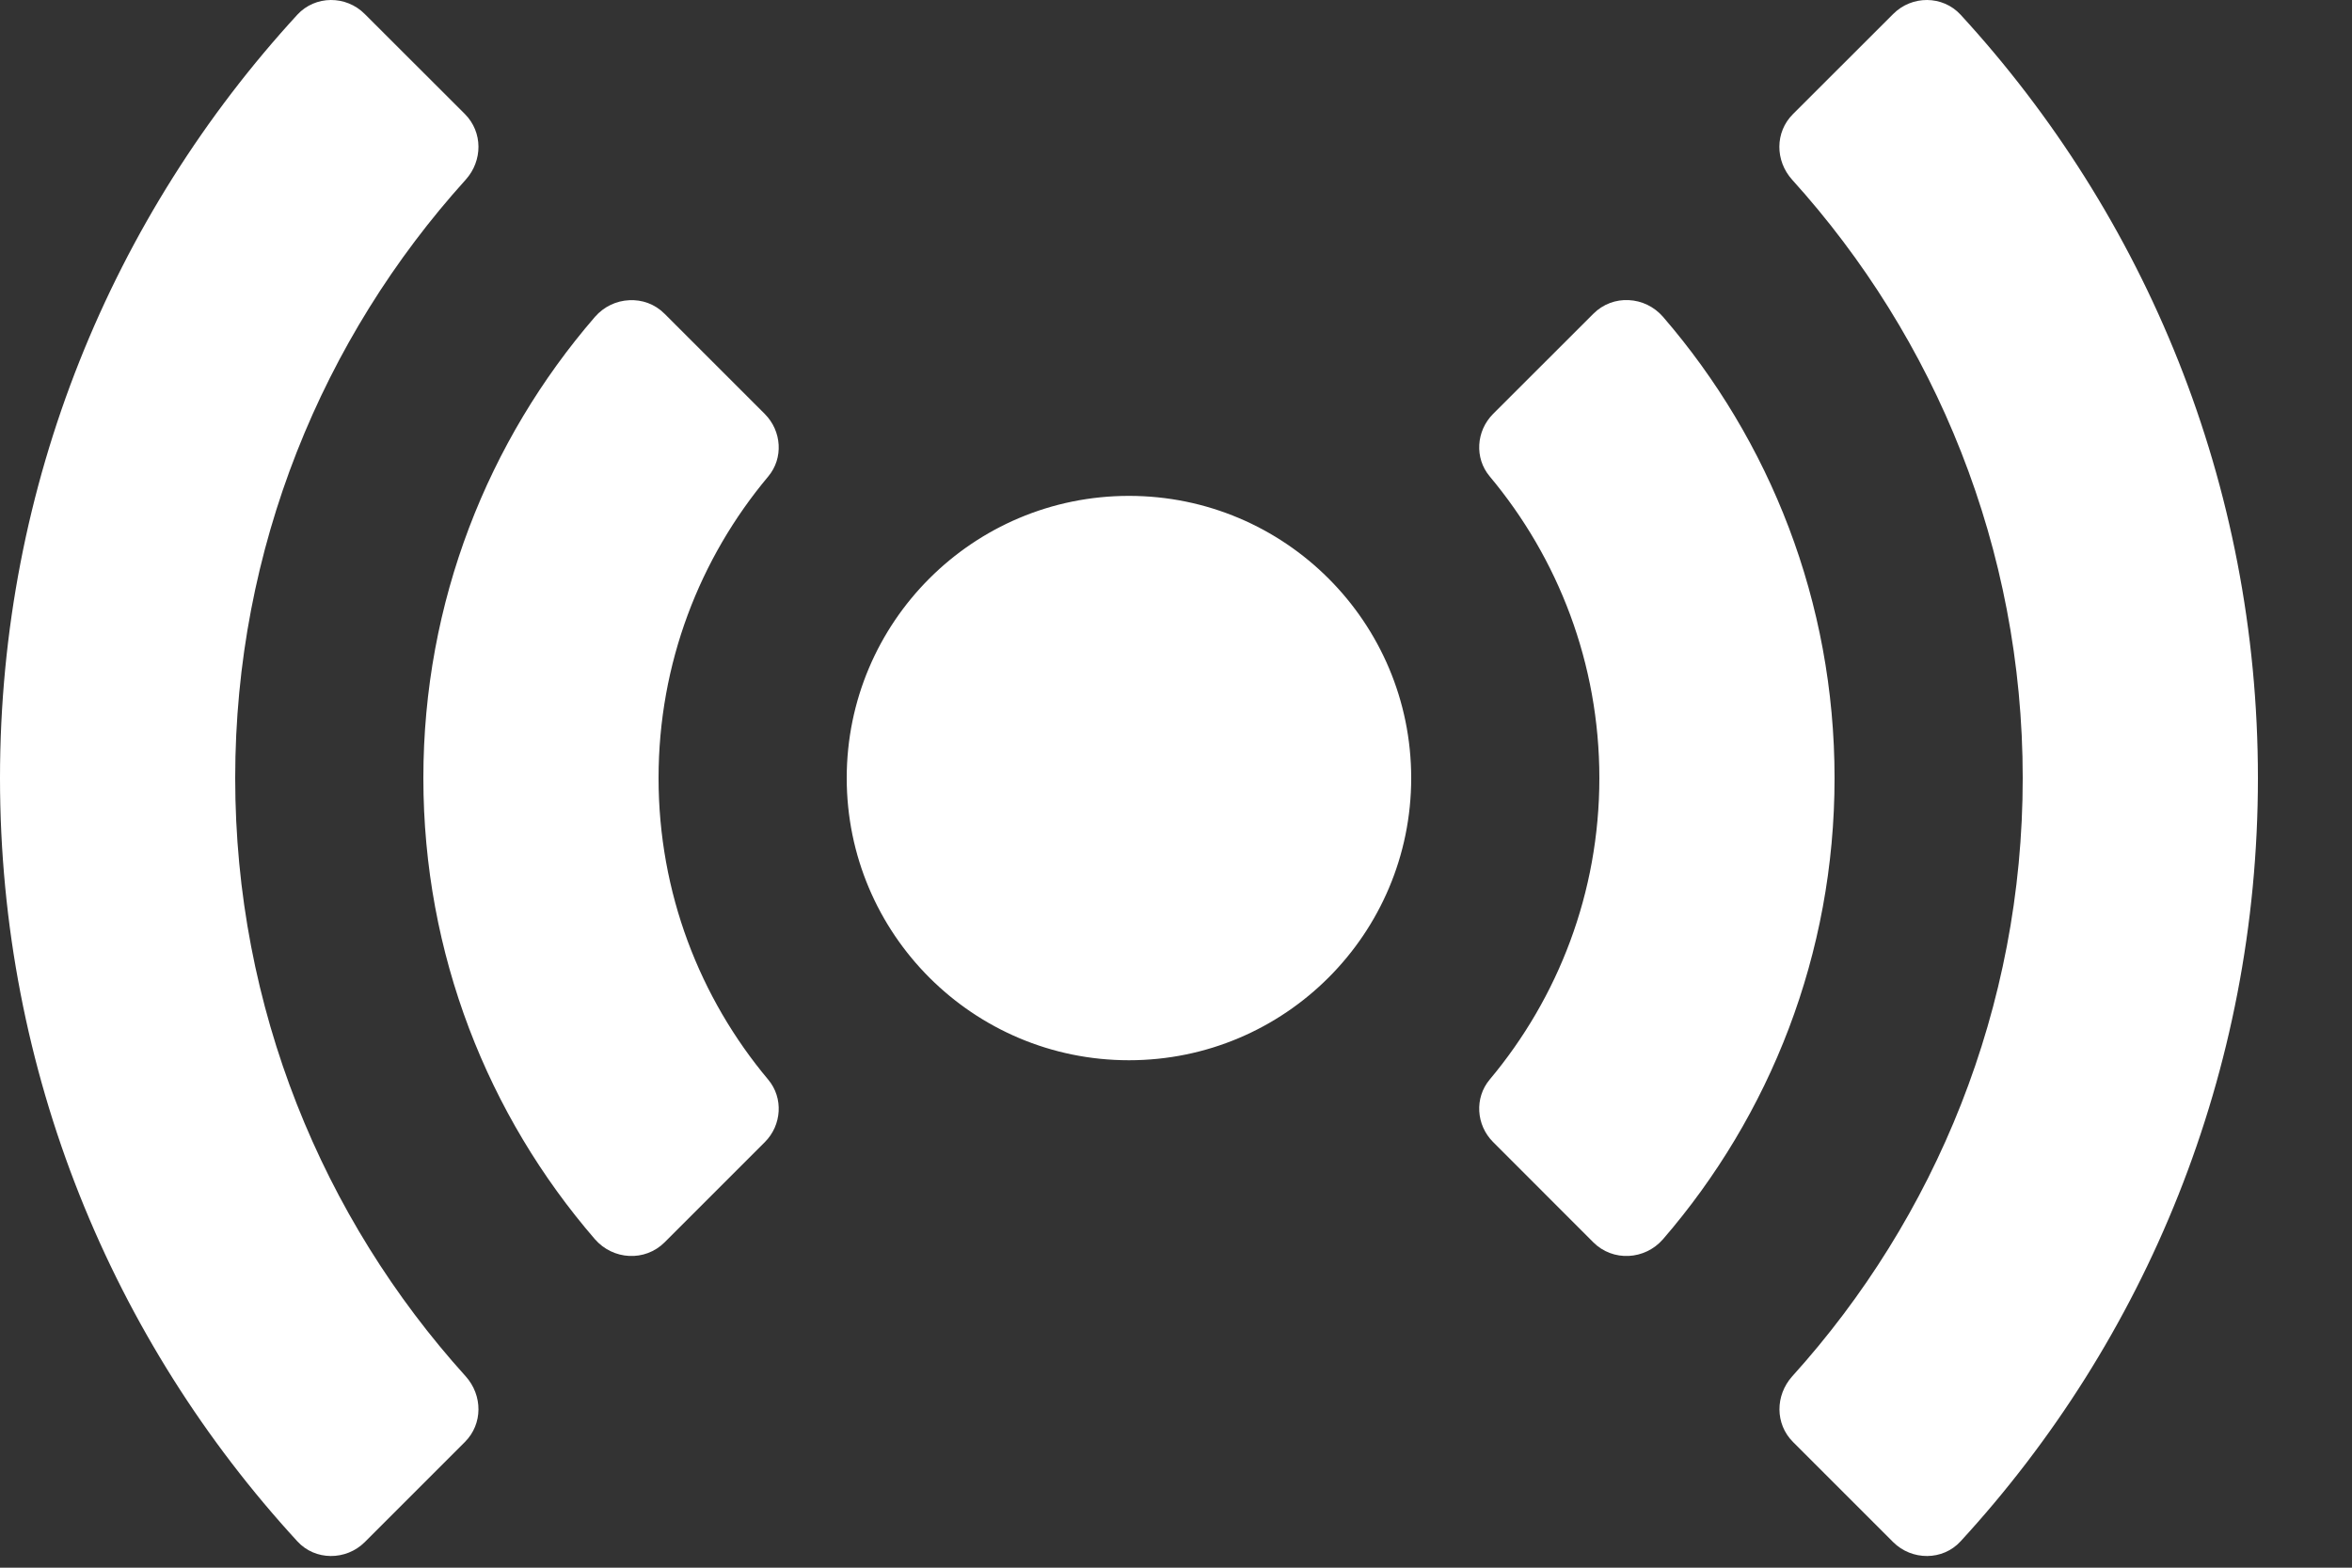 <svg width="24" height="16" viewBox="0 0 24 16" fill="none" xmlns="http://www.w3.org/2000/svg">
<rect x="0" y="0" width="24" height="16" fill="#333333" stroke="none"/>
<path d="M3.375 1.23943e-05C3.25 0.001 3.125 0.051 3.034 0.15C1.15 2.201 0 4.936 0 7.941C0 10.945 1.15 13.681 3.034 15.731C3.216 15.93 3.531 15.929 3.722 15.739L4.744 14.717C4.928 14.533 4.926 14.241 4.752 14.047C3.291 12.43 2.4 10.287 2.4 7.941C2.4 5.594 3.291 3.451 4.752 1.834C4.926 1.641 4.928 1.349 4.744 1.164L3.722 0.143C3.627 0.047 3.5 -0.001 3.375 1.23943e-05ZM19.665 1.23943e-05C19.54 -0.001 19.413 0.047 19.318 0.143L18.295 1.165C18.111 1.349 18.113 1.641 18.287 1.834C19.749 3.451 20.64 5.594 20.64 7.941C20.64 10.287 19.749 12.43 18.288 14.047C18.114 14.241 18.112 14.533 18.296 14.717L19.318 15.739C19.509 15.929 19.824 15.93 20.006 15.731C21.89 13.681 23.04 10.945 23.04 7.941C23.04 4.936 21.89 2.201 20.006 0.15C19.915 0.051 19.79 0.001 19.665 1.23943e-05ZM16.62 3.063C16.491 3.056 16.358 3.102 16.258 3.203L15.235 4.225C15.063 4.398 15.044 4.675 15.201 4.862C15.899 5.696 16.32 6.77 16.32 7.941C16.32 9.111 15.899 10.185 15.201 11.018C15.044 11.205 15.063 11.483 15.235 11.655L16.258 12.679C16.458 12.879 16.784 12.861 16.97 12.647C18.06 11.385 18.72 9.74 18.72 7.941C18.72 6.142 18.06 4.496 16.97 3.234C16.877 3.127 16.75 3.069 16.62 3.063ZM6.42 3.064C6.29 3.07 6.163 3.128 6.07 3.235C4.98 4.497 4.32 6.142 4.32 7.941C4.32 9.74 4.98 11.385 6.07 12.647C6.256 12.861 6.582 12.879 6.782 12.679L7.805 11.656C7.977 11.484 7.996 11.206 7.839 11.019C7.14 10.185 6.72 9.111 6.72 7.941C6.72 6.77 7.14 5.697 7.839 4.863C7.996 4.676 7.977 4.399 7.805 4.226L6.782 3.203C6.682 3.102 6.55 3.057 6.42 3.064ZM11.52 5.061C9.929 5.061 8.64 6.35 8.64 7.941C8.64 9.531 9.929 10.821 11.52 10.821C13.111 10.821 14.4 9.531 14.4 7.941C14.4 6.35 13.111 5.061 11.52 5.061Z" fill="white"/>
</svg>
